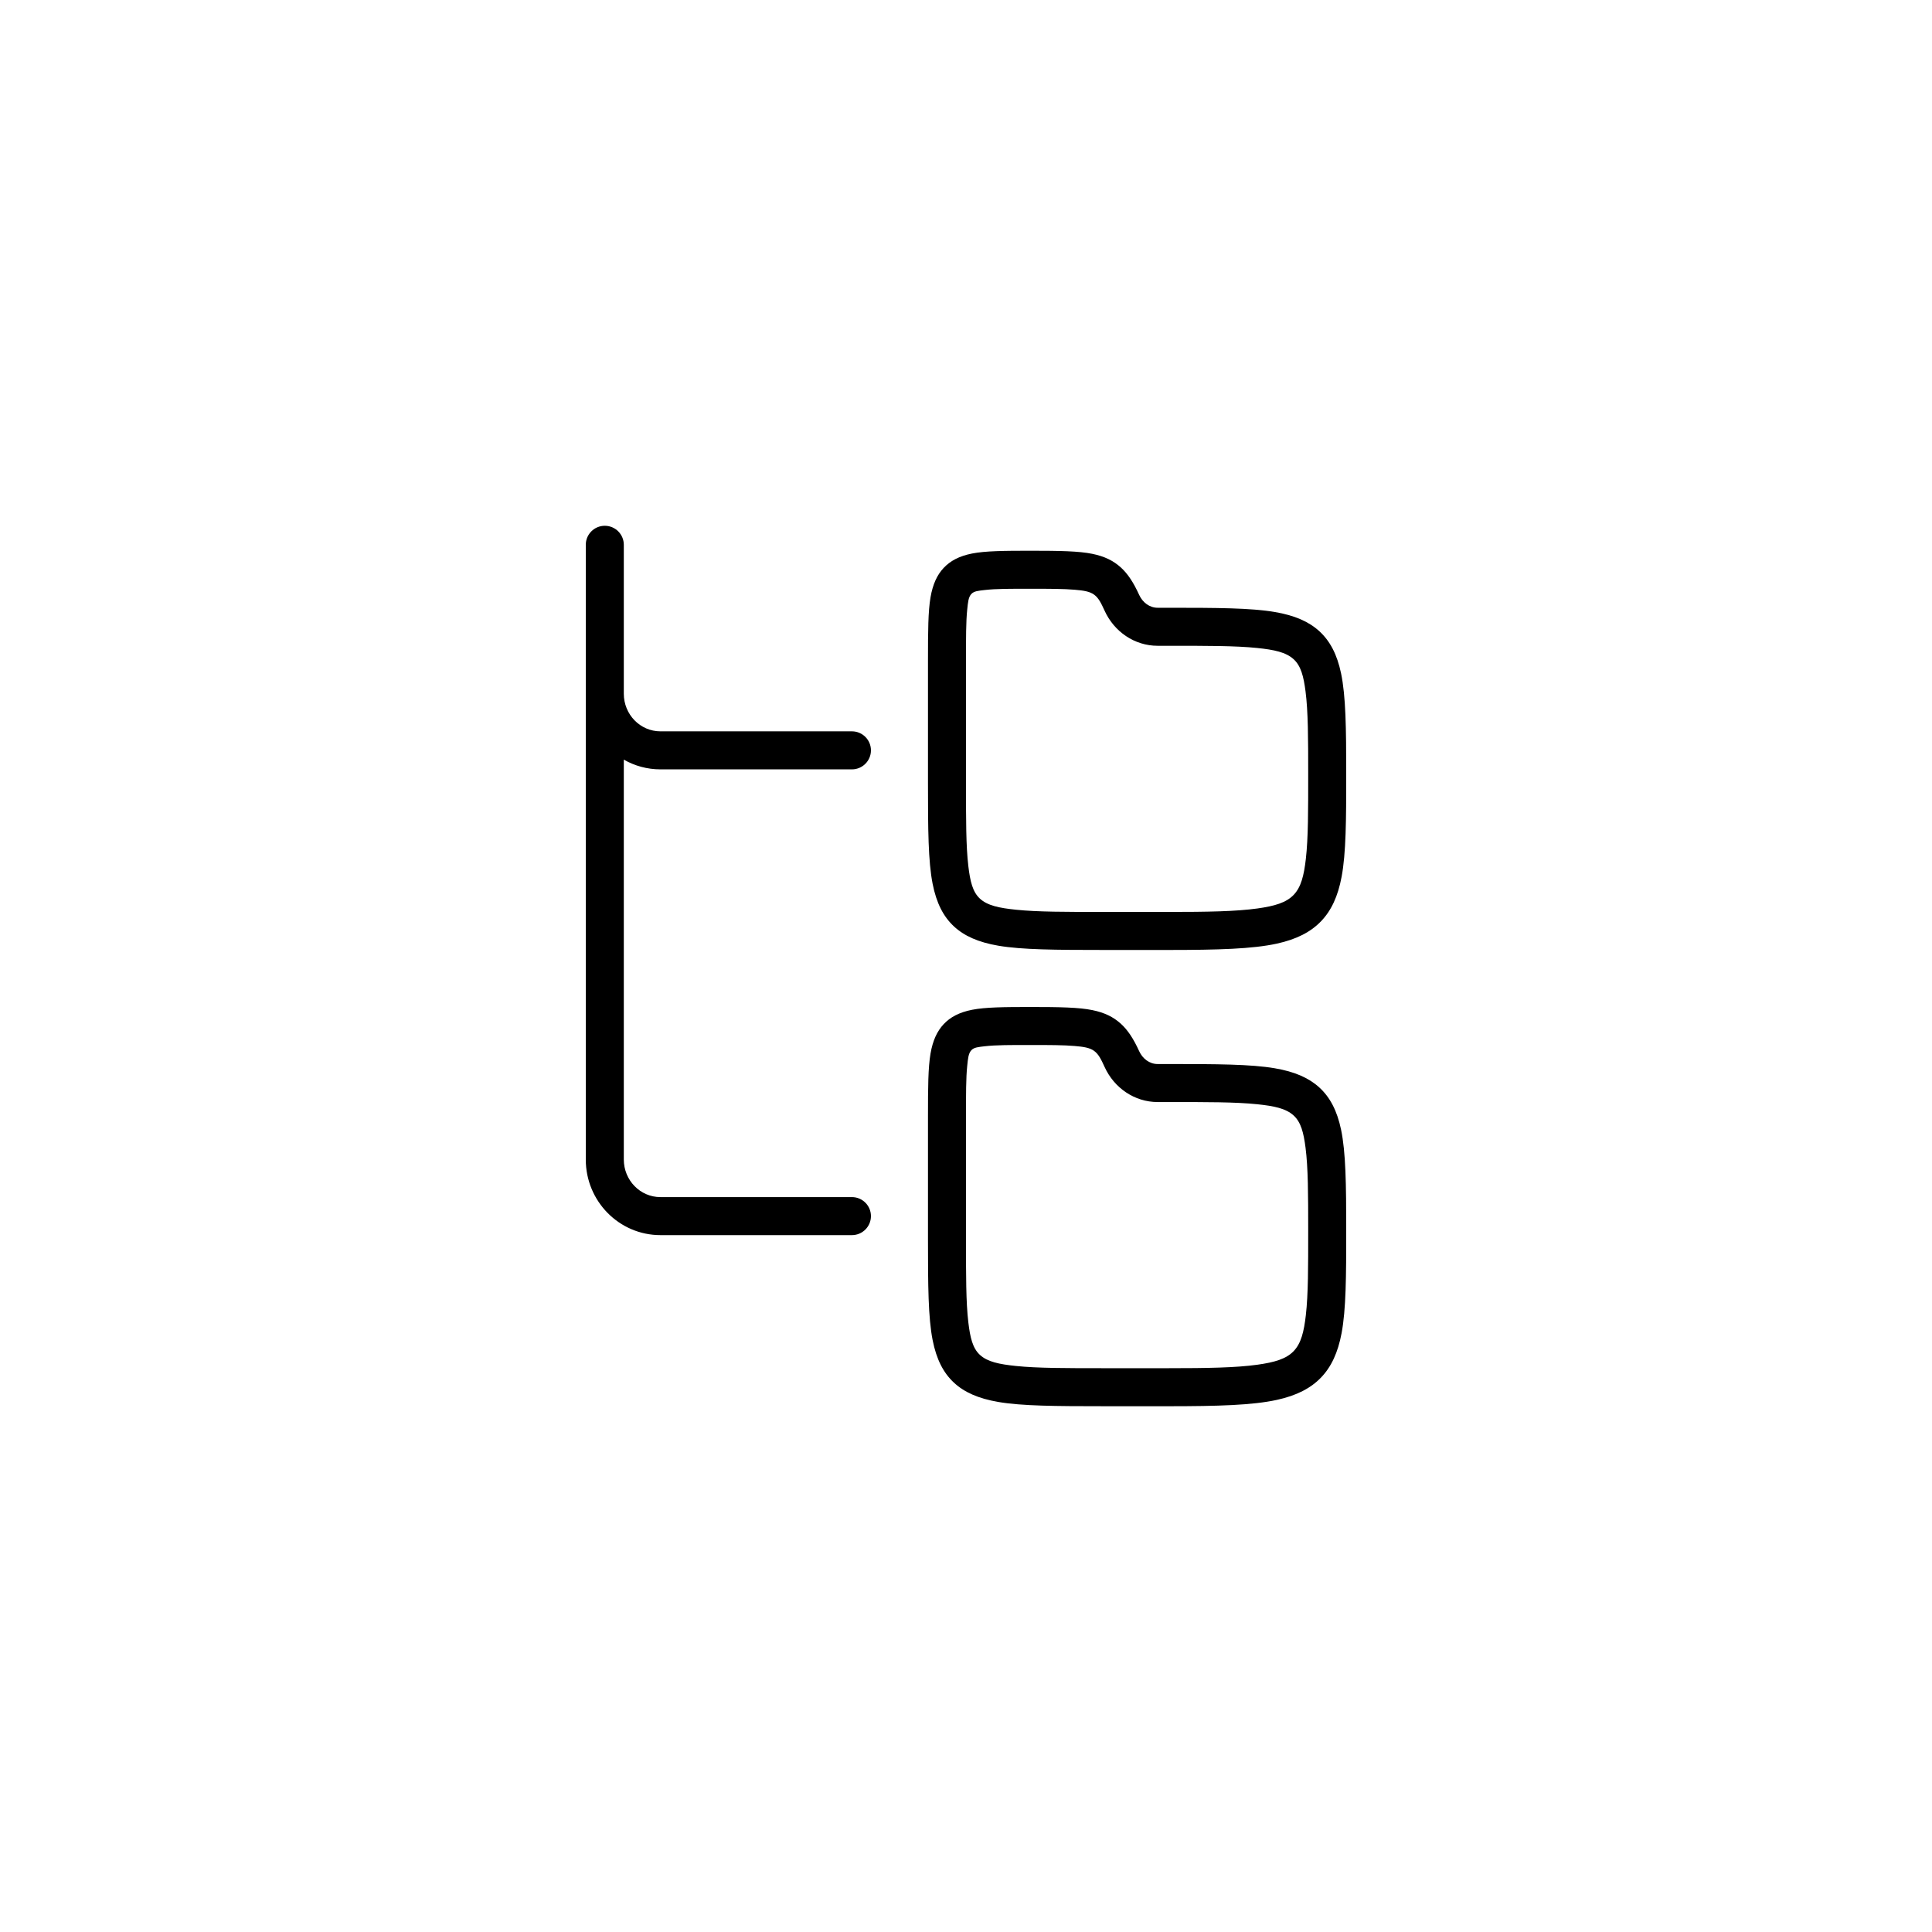 <?xml version="1.0" encoding="UTF-8"?>
<svg width="1200pt" height="1200pt" version="1.1" viewBox="0 0 1200 1200" xmlns="http://www.w3.org/2000/svg">
 <path d="m363.84 720.19v-381.81c0-6.516 5.293-11.809 11.809-11.809 6.516 0 11.809 5.293 11.809 11.809v92.512c0 12.844 10.129 23.355 22.754 23.355h118.94c6.519 0 11.809 5.293 11.809 11.809 0 6.516-5.289 11.809-11.809 11.809h-118.94c-8.262 0-16.027-2.191-22.754-6.039v248.36c0 12.844 10.129 23.355 22.754 23.355h118.94c6.519 0 11.809 5.293 11.809 11.809 0 6.516-5.289 11.809-11.809 11.809h-118.94c-25.555 0-46.371-20.977-46.371-46.973zm323.03 153.24h-1.387c-29.777 0-50.711-0.129-65.438-2.652-12.469-2.133-21.207-6.086-27.57-12.016-6.543-6.102-10.848-14.453-13.203-26.41-2.758-13.988-2.887-33.941-2.887-62.43v-76.859c0-17.652 0.094-30.004 1.574-38.652 1.422-8.27 4.176-14.004 8.117-18.227 4.106-4.394 9.664-7.41 17.711-8.992 8.172-1.609 19.84-1.73 36.516-1.73 17.992 0 29.781 0.23 38.129 1.926 7.656 1.555 13.113 4.281 17.672 8.398 4.348 3.918 7.906 9.312 11.465 17.133 2.102 4.609 6.391 7.969 11.457 7.969h6.648c30.066 0 51.246 0.09 66.168 2.641 12.391 2.113 21.156 6.012 27.59 11.891 6.633 6.062 11.055 14.367 13.535 26.25 2.926 13.996 3.195 33.98 3.195 62.539 0 28.574-0.109 49.082-2.867 63.789-2.281 12.168-6.418 20.988-12.758 27.594-6.348 6.613-15.07 11.199-27.512 13.914-15.07 3.293-36.594 3.926-67.352 3.926zm-86.871-180.37v76.859c0 22.25-0.035 38.953 1.461 51.492 1.117 9.383 2.648 15.902 7.121 20.074 4.68 4.363 11.926 5.859 22.457 6.953 13.32 1.379 30.996 1.375 54.445 1.375h40.191c23.961 0 41.934-0.281 55.41-2.172 10.504-1.473 17.746-3.543 22.414-8.406 4.676-4.875 6.41-12.145 7.582-22.344 1.504-13.109 1.465-30.262 1.465-52.688 0-22.227-0.043-38.895-1.652-51.398-1.203-9.328-2.856-15.812-7.394-19.957-4.773-4.363-12.078-5.891-22.613-6.981-13.512-1.402-31.434-1.367-55.211-1.367h-6.652c-14.34-0.004-27.008-8.754-32.945-21.805-2.117-4.644-3.723-7.953-6.519-9.973-2.809-2.023-6.574-2.562-12.055-3.035-6.809-0.586-15.574-0.613-27.199-0.613-12.426 0-21.742-0.043-28.734 0.789-3.781 0.453-6.551 0.637-8.234 2.438-1.871 2.004-2.113 5.219-2.582 9.723-0.785 7.547-0.754 17.613-0.754 31.035zm86.871-103.02h-1.387c-29.777-0.004-50.711-0.133-65.438-2.652-12.469-2.137-21.207-6.086-27.57-12.02-6.543-6.098-10.848-14.453-13.203-26.41-2.758-13.984-2.887-33.941-2.887-62.426v-76.863c0-17.648 0.094-30 1.574-38.652 1.422-8.266 4.176-14.004 8.117-18.223 4.106-4.398 9.664-7.414 17.711-8.996 8.172-1.605 19.84-1.727 36.516-1.727 17.992 0 29.781 0.227 38.129 1.922 7.656 1.559 13.113 4.285 17.672 8.402 4.348 3.918 7.906 9.309 11.465 17.129 2.102 4.609 6.391 7.969 11.457 7.969h6.648c30.066 0 51.246 0.094 66.168 2.641 12.391 2.117 21.156 6.016 27.59 11.891 6.633 6.062 11.055 14.371 13.535 26.254 2.926 13.992 3.195 33.977 3.195 62.535 0 28.578-0.109 49.082-2.867 63.789-2.281 12.168-6.418 20.988-12.758 27.594-6.348 6.617-15.07 11.199-27.512 13.918-15.07 3.289-36.594 3.926-67.352 3.926zm-86.871-180.37v76.863c0 22.246-0.035 38.949 1.461 51.492 1.117 9.379 2.648 15.898 7.121 20.07 4.68 4.363 11.926 5.863 22.457 6.953 13.32 1.379 30.996 1.375 54.445 1.375h40.191c23.961 0 41.934-0.281 55.41-2.168 10.504-1.473 17.746-3.543 22.414-8.41 4.676-4.875 6.41-12.145 7.582-22.344 1.504-13.109 1.465-30.258 1.465-52.688 0-22.223-0.043-38.895-1.652-51.395-1.203-9.328-2.856-15.816-7.394-19.961-4.773-4.363-12.078-5.891-22.613-6.981-13.512-1.398-31.434-1.367-55.211-1.367h-6.652c-14.34 0-27.008-8.754-32.945-21.805-2.117-4.644-3.723-7.949-6.519-9.969-2.809-2.023-6.574-2.566-12.055-3.039-6.809-0.586-15.574-0.609-27.199-0.609-12.426 0-21.742-0.043-28.734 0.789-3.781 0.449-6.551 0.633-8.234 2.438-1.871 2-2.113 5.215-2.582 9.719-0.785 7.551-0.754 17.617-0.754 31.035z" fill-rule="evenodd"/>
</svg>
